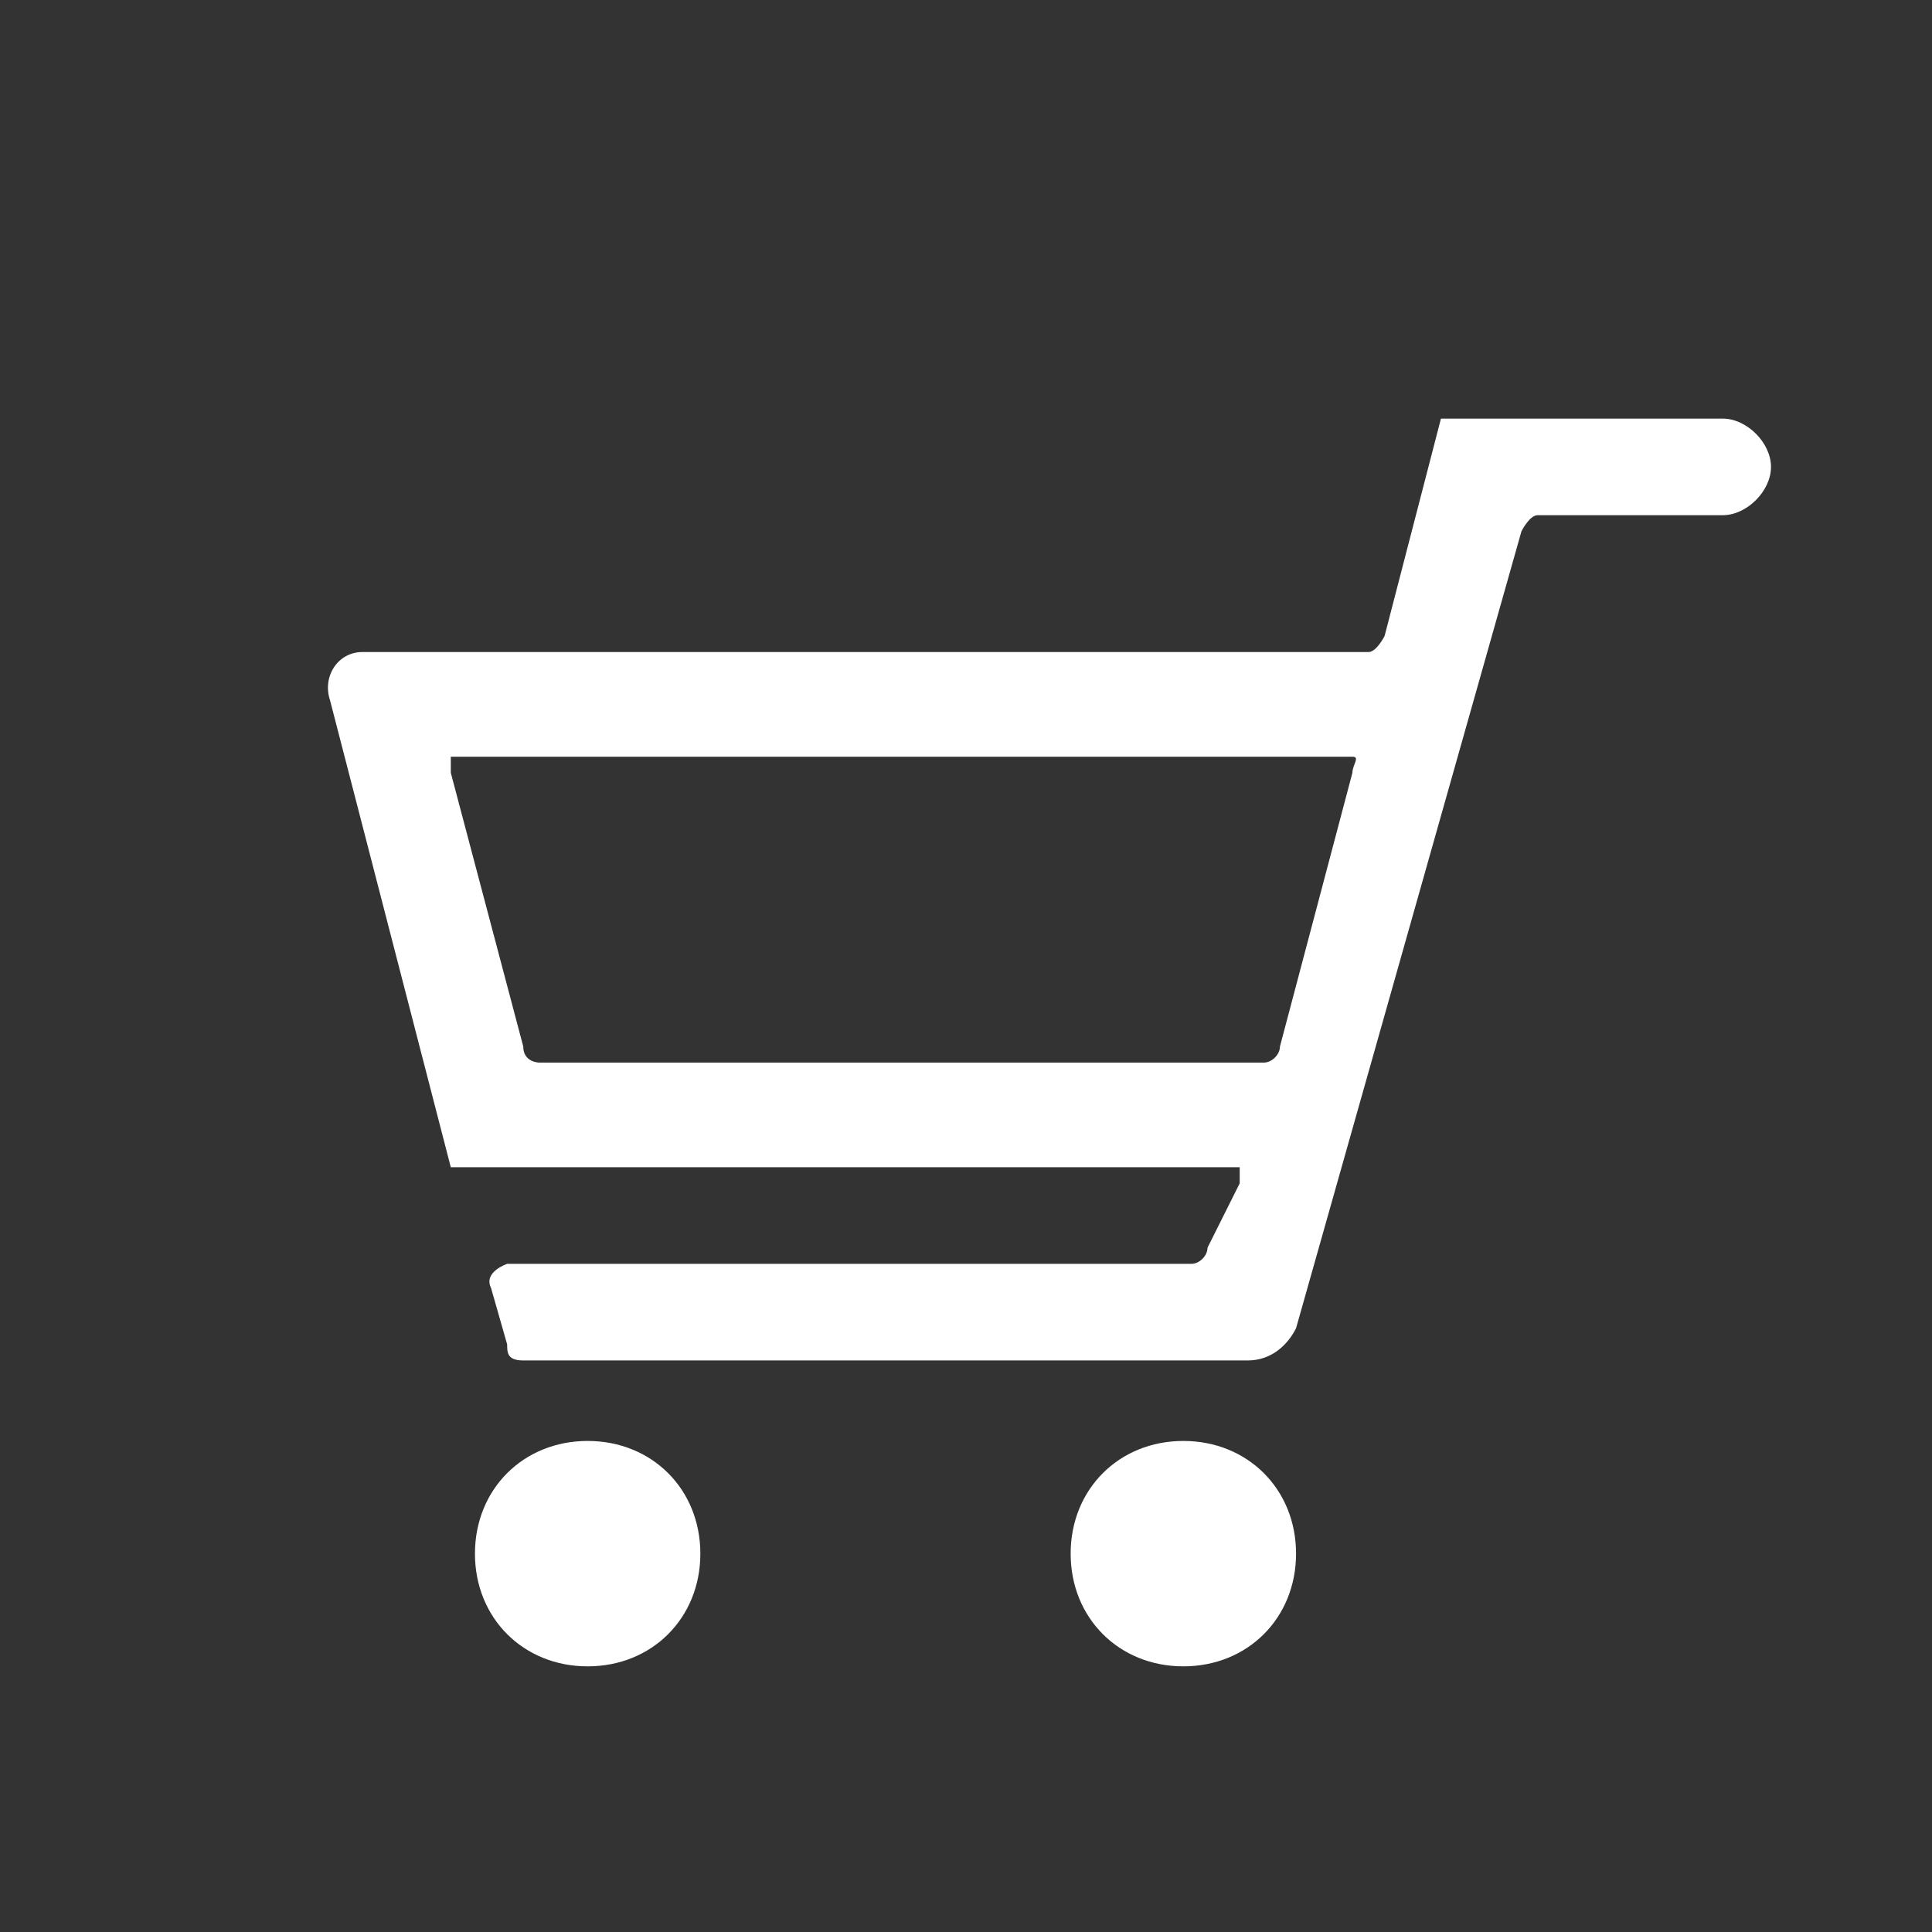 <?xml version="1.0" encoding="UTF-8"?>
<svg xmlns="http://www.w3.org/2000/svg" version="1.1" viewBox="0 0 24 24">
  <rect x="0" y="0" width="24" height="24" fill="#333333" stroke="none"/>
  <defs>
    <style>
      .cls-1 {
        fill: none;
      }

      .cls-2 {
        fill: #fff;
      }
    </style>
  </defs>
  <!-- Generator: Adobe Illustrator 28.7.1, SVG Export Plug-In . SVG Version: 1.2.0 Build 142)  -->
  <g>
    <g id="_レイヤー_1" data-name="レイヤー_1">
      <g id="_レイヤー_1-2" data-name="_レイヤー_1">
        <g>
          <g>
            <path class="cls-2" d="M7.3,17.9c-.8,0-1.4.6-1.4,1.4s.6,1.4,1.4,1.4,1.4-.6,1.4-1.4-.6-1.4-1.4-1.4Z"/>
            <path class="cls-2" d="M14.7,17.9c-.8,0-1.4.6-1.4,1.4s.6,1.4,1.4,1.4,1.4-.6,1.4-1.4-.6-1.4-1.4-1.4Z"/>
            <path class="cls-2" d="M21.4,5.2h-3.5l-.7,2.7c0,0-.1.2-.2.2H4.5c-.3,0-.5.3-.4.6l1.5,5.8h9.8v.2l-.4.8c0,.1-.1.2-.2.2H6.3c0,0-.3.1-.2.3l.2.7c0,.1,0,.2.2.2h9c.3,0,.5-.2.6-.4l2.8-9.9c0,0,.1-.2.2-.2h2.3c.3,0,.6-.3.6-.6s-.3-.6-.6-.6ZM16.8,9.6l-.9,3.4c0,.1-.1.2-.2.2H6.7c0,0-.2,0-.2-.2l-.9-3.4v-.2h11.2c.1,0,0,.1,0,.2Z"/>
          </g>
          <rect class="cls-1" width="24" height="24"/>
        </g>
        <rect class="cls-1" width="24" height="24"/>
      </g>
    </g>
  </g>
</svg>